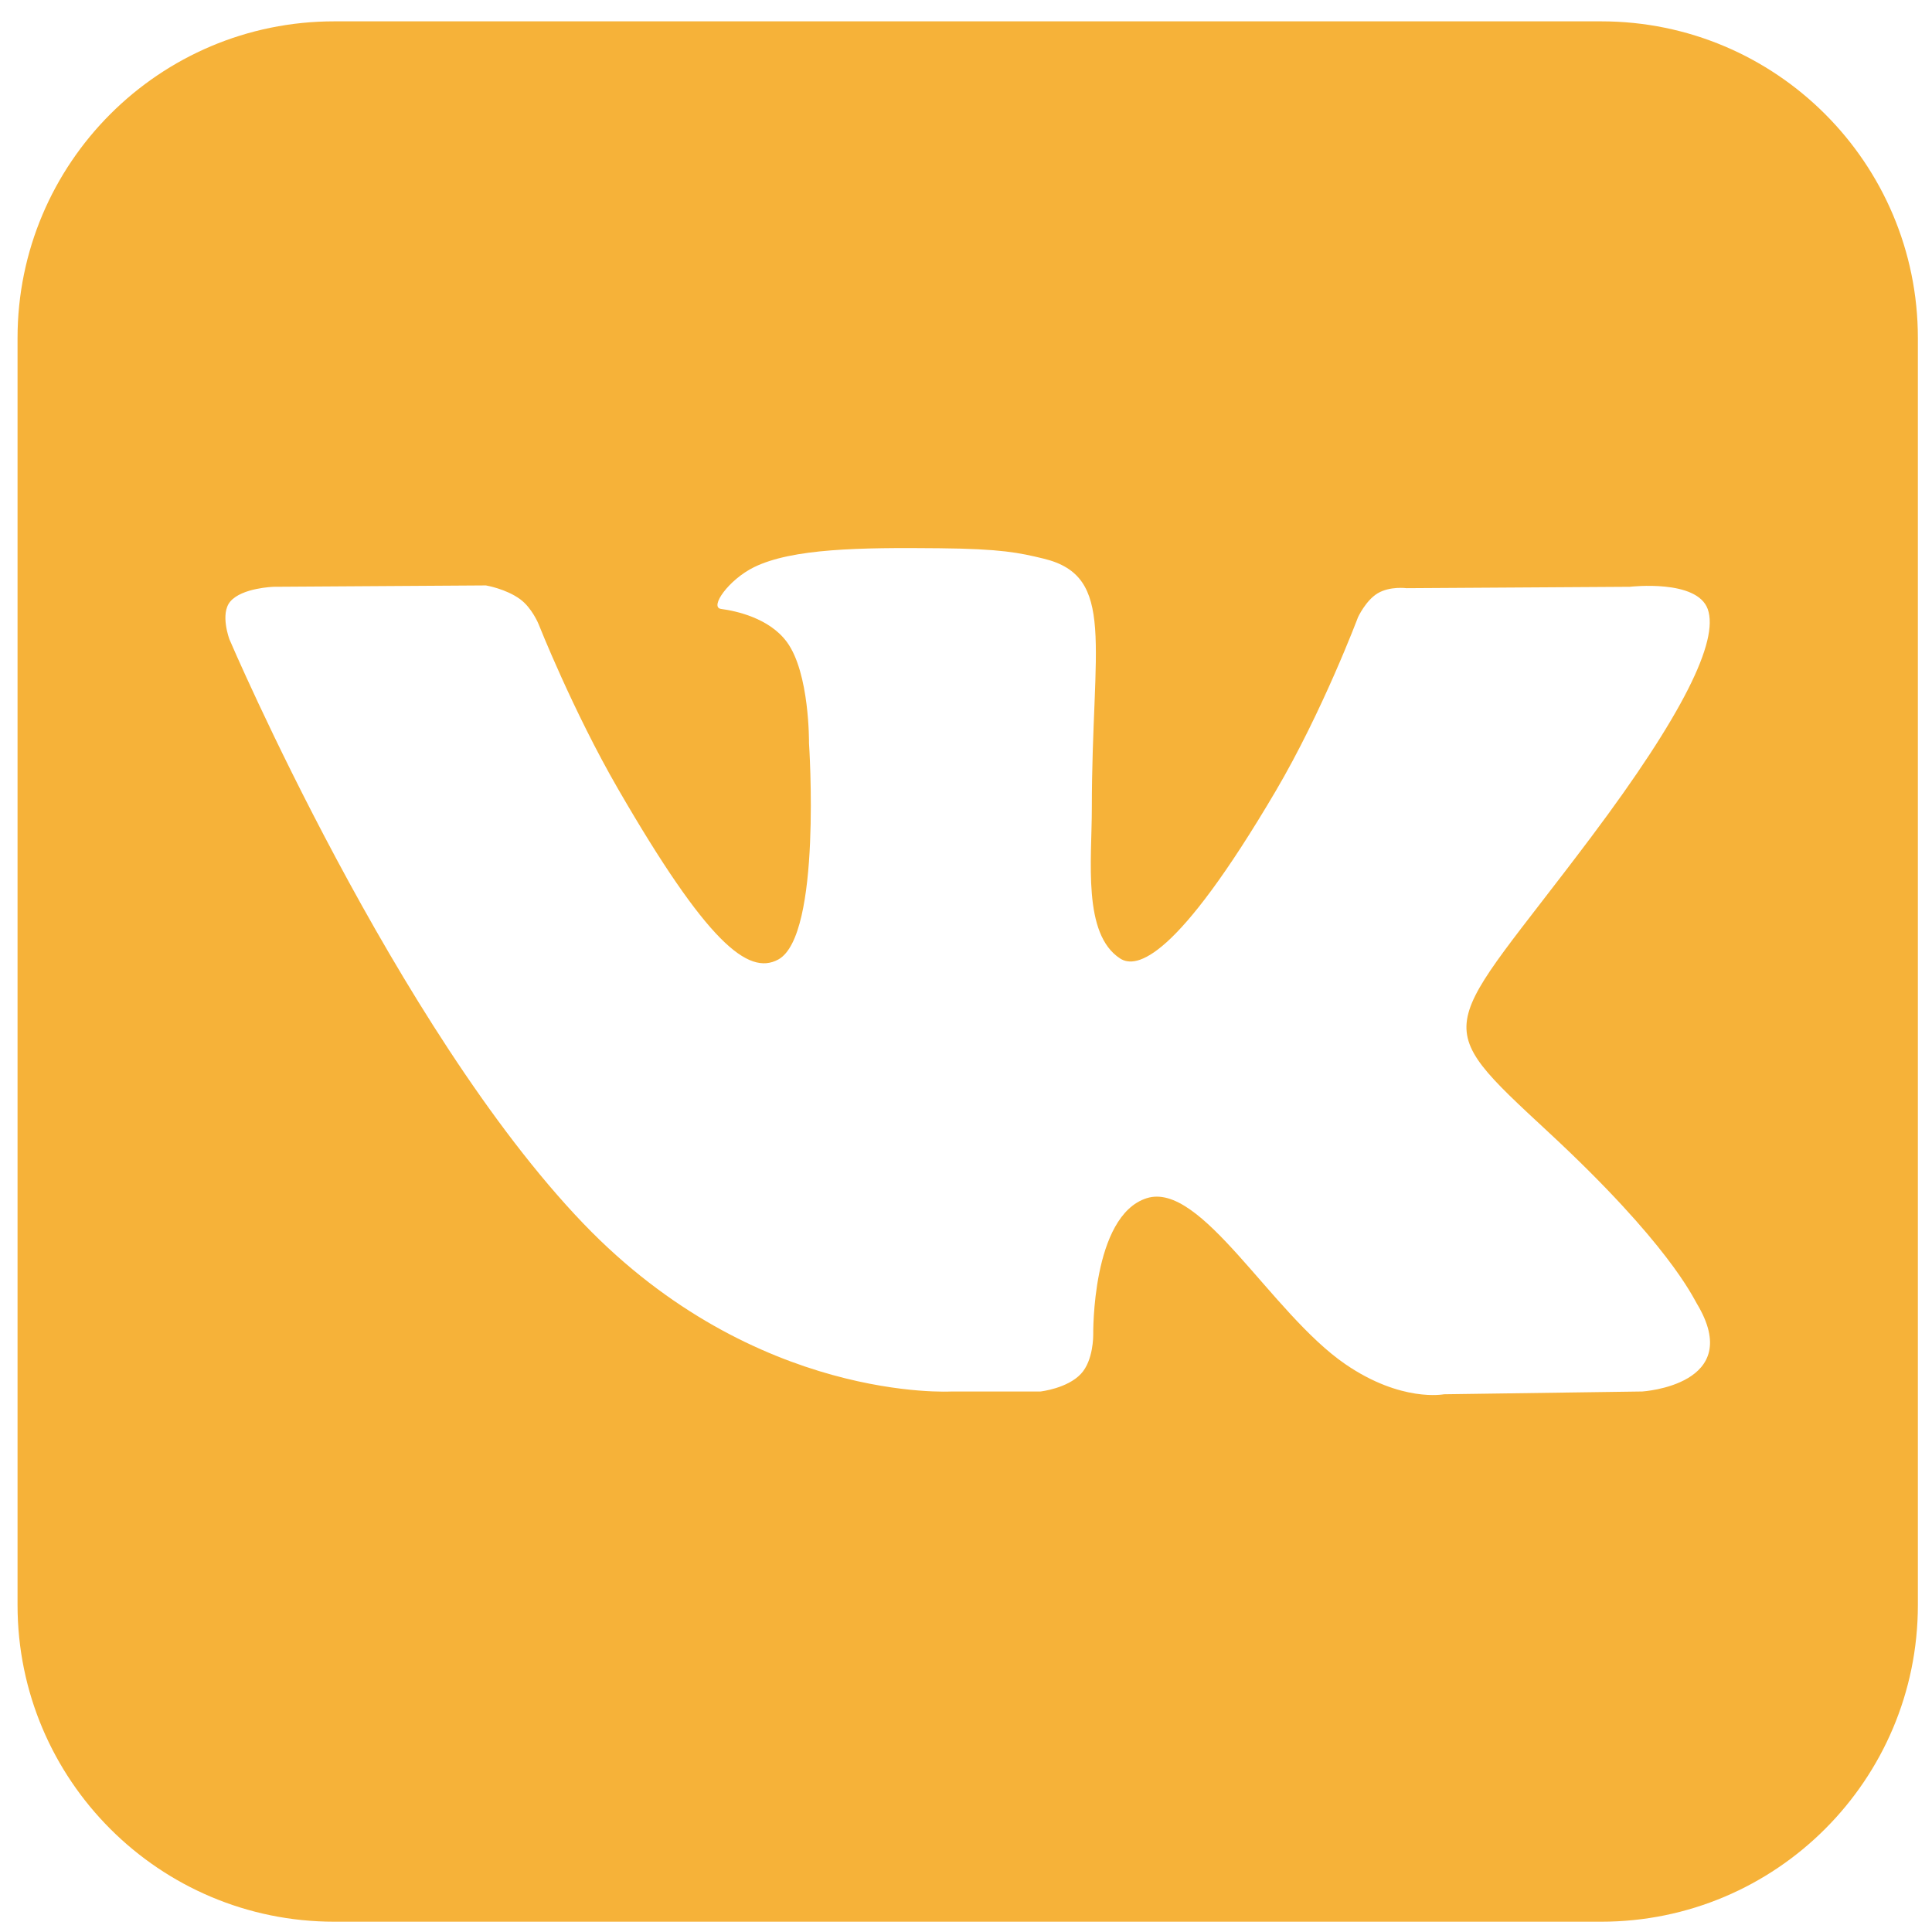 <?xml version="1.0" encoding="UTF-8"?> <svg xmlns="http://www.w3.org/2000/svg" width="61" height="61" viewBox="0 0 61 61" fill="none"><path d="M50.554 0.674C56.077 0.674 60.554 5.151 60.554 10.674V50.675C60.554 56.197 56.077 60.675 50.554 60.675H10.554C5.031 60.675 0.554 56.198 0.554 50.675V10.674C0.554 5.151 5.031 0.674 10.554 0.674H50.554ZM29.657 17.31C27.142 17.284 25.014 17.317 23.809 17.907C23.007 18.301 22.389 19.175 22.766 19.226C23.232 19.288 24.286 19.51 24.845 20.271C25.567 21.254 25.543 23.461 25.543 23.461C25.546 23.511 25.951 29.543 24.573 30.295C23.622 30.813 22.319 29.756 19.521 24.921C18.088 22.445 17.005 19.706 17.005 19.706C17.001 19.694 16.793 19.192 16.425 18.921C15.981 18.594 15.362 18.488 15.342 18.484L8.644 18.527C8.633 18.528 7.637 18.558 7.27 18.993C6.941 19.382 7.244 20.186 7.244 20.186C7.258 20.221 12.495 32.463 18.424 38.637C23.87 44.306 30.051 43.934 30.051 43.934H32.853C32.869 43.932 33.703 43.836 34.131 43.375C34.526 42.951 34.517 42.159 34.517 42.145C34.517 42.145 34.461 38.385 36.206 37.831C37.927 37.286 40.135 41.465 42.476 43.071C44.246 44.287 45.592 44.022 45.592 44.022L51.852 43.934C51.852 43.934 55.126 43.732 53.574 41.157C53.447 40.947 52.669 39.253 48.919 35.773C44.993 32.129 45.519 32.718 50.248 26.416C53.127 22.578 54.279 20.235 53.919 19.231C53.578 18.284 51.495 18.523 51.459 18.527L44.41 18.571C44.41 18.571 43.887 18.501 43.499 18.732C43.121 18.959 42.877 19.488 42.877 19.488C42.873 19.499 41.759 22.463 40.274 24.984C37.136 30.313 35.881 30.595 35.368 30.264C34.175 29.492 34.473 27.166 34.473 25.513C34.473 20.348 35.256 18.194 32.947 17.637C32.181 17.452 31.616 17.329 29.657 17.31Z" fill="#F6B239"></path></svg> 
